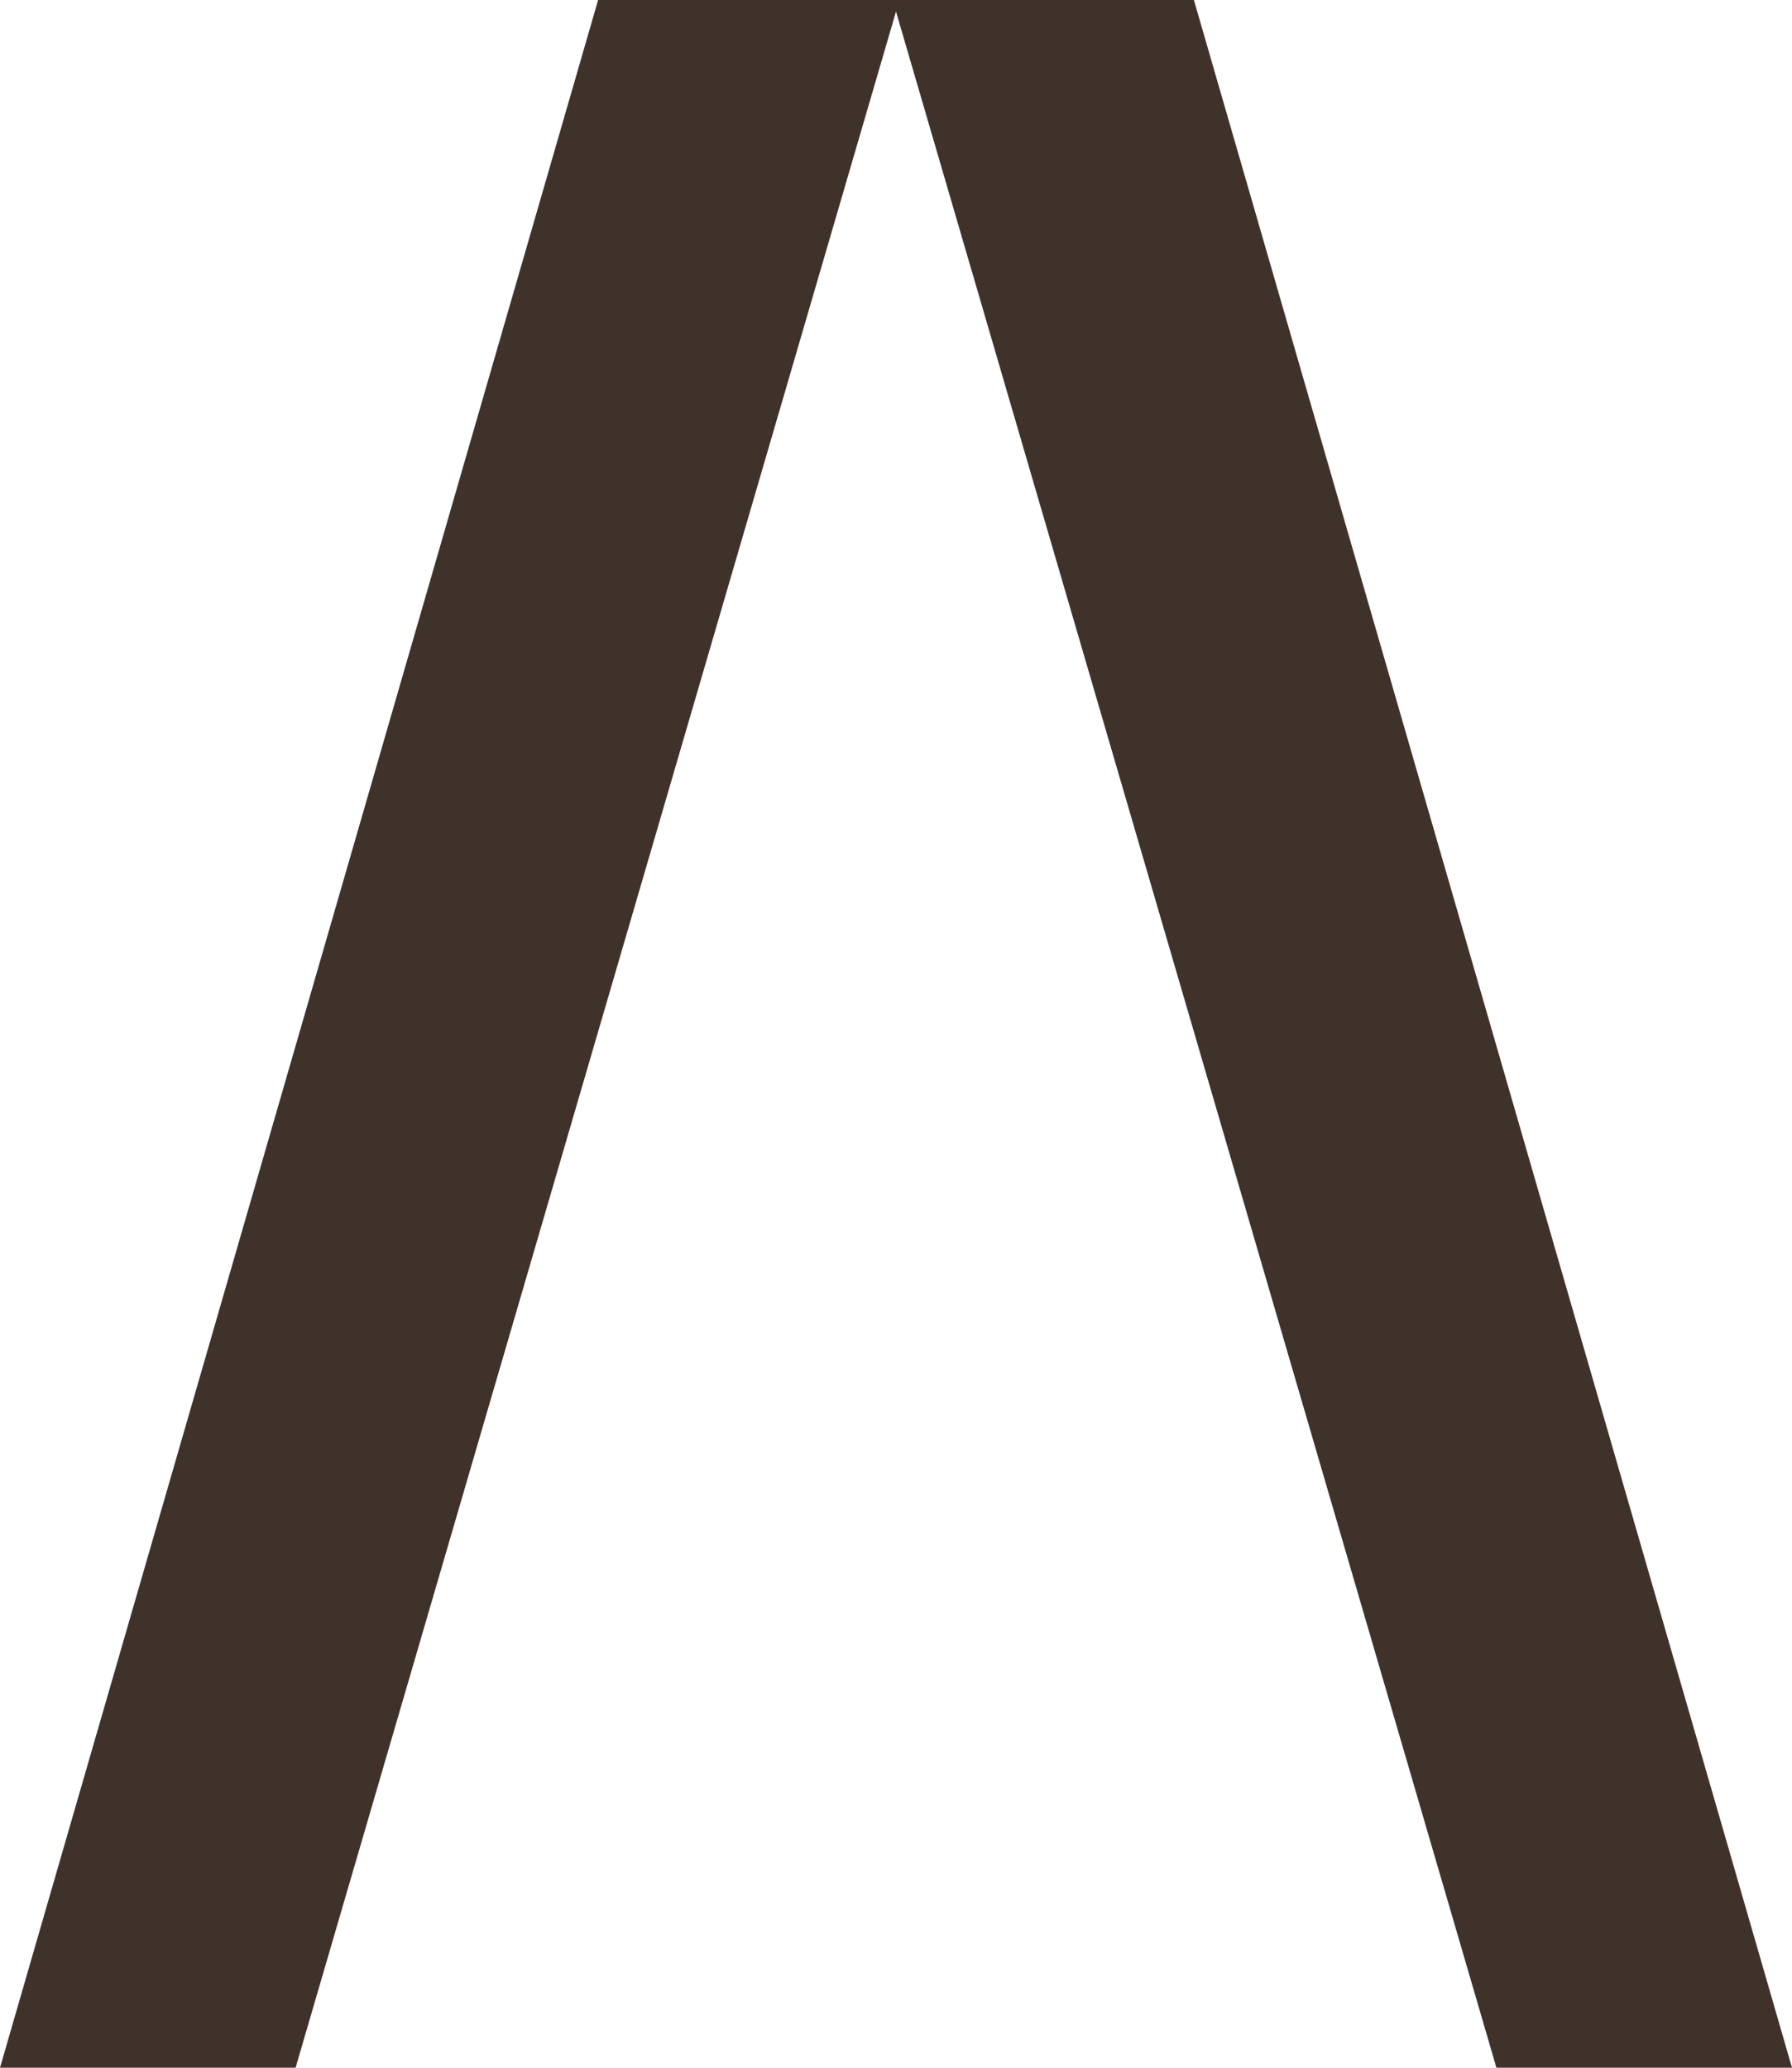 <?xml version="1.0" encoding="UTF-8"?>
<svg xmlns="http://www.w3.org/2000/svg" width="52" height="60" viewBox="0 0 52 60" fill="none">
  <path d="M26 0.336L8.577 60H0L17.356 0H34.644L52 60H43.423L26 0.336Z" fill="#3F322A"></path>
</svg>
